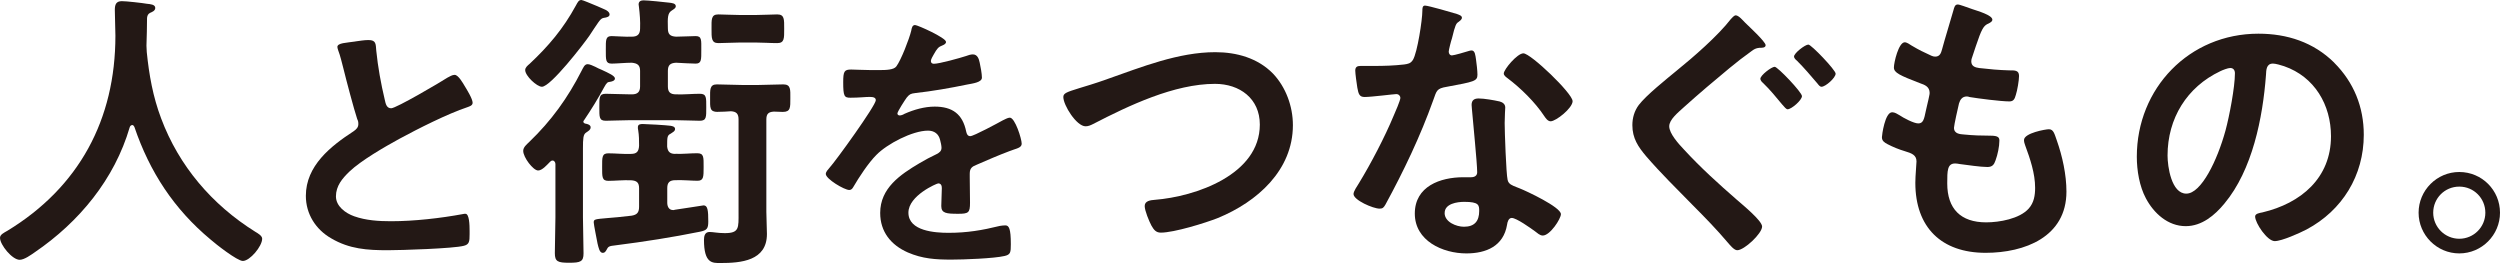<?xml version="1.0" encoding="UTF-8"?>
<svg id="_レイヤー_2" data-name="レイヤー_2" xmlns="http://www.w3.org/2000/svg" width="644.91" height="67.85" viewBox="0 0 644.91 67.85">
  <defs>
    <style>
      .cls-1 {
        fill: #231815;
      }
    </style>
  </defs>
  <g id="_レイヤー_2-2" data-name="_レイヤー_2">
    <g id="service_x2F_about_us">
      <g>
        <path class="cls-1" d="M34.07,32.27c-.3,0-.53.3-.6.53-3.93,13.45-13.07,24.48-24.48,32.26-.98.68-2.72,1.96-3.93,1.96-1.89,0-5.06-3.85-5.06-5.67,0-.83.98-1.29,1.89-1.81,18.51-11.26,27.88-28.71,27.88-50.32,0-2.19-.15-4.38-.15-6.65,0-1.36.3-2.27,1.81-2.27,1.13,0,5.21.45,6.5.68.76.08,2.12.15,2.12,1.06,0,.76-.83,1.06-1.36,1.29-.53.3-.68.68-.76,1.28,0,2.34-.08,4.76-.15,7.18,0,.53.08,1.13.08,1.66.6,5.89,1.59,11.49,3.7,17.08,4.61,12.32,13.15,22.29,24.26,29.24.76.45,1.81,1.06,1.81,1.81,0,1.96-3.17,5.74-4.99,5.74-1.44,0-7.03-4.38-8.31-5.52-9.45-7.86-15.72-17.46-19.65-29.02-.15-.3-.3-.53-.6-.53v.02Z"/>
        <path class="cls-1" d="M91.65,10.69c1.07-.14,2.28-.36,3.42-.36,1.99,0,1.85,1.07,1.99,2.71.43,4.27,1.21,8.55,2.21,12.75.21.93.43,2.14,1.64,2.14,1.28,0,12.68-6.7,14.53-7.91.57-.29,1.21-.71,1.85-.71.93,0,2.14,2.14,2.56,2.85.57.93,2.07,3.35,2.07,4.35,0,.71-.78.93-1.35,1.14-5.13,1.71-12.75,5.56-17.6,8.19-3.78,2.07-9.83,5.56-12.82,8.41-1.85,1.78-3.49,3.71-3.49,6.41,0,2.56,2.49,4.35,4.7,5.13,2.99,1.07,6.34,1.28,9.48,1.28,5.98,0,12.82-.78,18.59-1.85.21-.07.43-.07.64-.07,1,0,1.07,2.92,1.07,4.42v.85c0,1.85-.07,2.64-1.5,2.99-2.71.71-16.17,1.14-19.59,1.14-5.27,0-9.9-.29-14.6-3.06-3.99-2.28-6.55-6.27-6.55-10.97,0-7.77,6.41-12.82,12.33-16.67.71-.5,1.21-1,1.21-1.85,0-.57-.07-.85-.29-1.28-.85-2.56-2.85-10.12-3.56-13.04-.43-1.64-.78-3.21-1.35-4.7-.07-.29-.21-.57-.21-.86,0-1.07,2.35-1.07,4.63-1.42h0Z"/>
        <path class="cls-1" d="M152.35,32.88c0,.6-.45.83-1.21,1.36-.68.45-.76,1.51-.76,4v17.83c0,3.1.15,6.2.15,9.29,0,2.12-.76,2.42-3.7,2.42s-3.7-.3-3.7-2.49c0-3.1.15-6.2.15-9.22v-13.75c0-.38-.23-.91-.76-.91-.23,0-.45.15-.6.3-.76.76-2.04,2.27-3.1,2.27-1.29,0-3.85-3.4-3.85-5.06,0-.98.91-1.66,1.59-2.34,5.67-5.44,9.9-11.33,13.45-18.29.45-.83.76-1.74,1.59-1.74.53,0,1.44.45,1.96.68.53.3,1.06.53,1.59.75,1.96.91,3.48,1.59,3.48,2.27,0,.53-.68.76-1.13.83-.83.08-.98.23-1.66,1.44-1.59,2.95-3.32,5.74-5.21,8.54-.08.08-.15.15-.15.3,0,.3.23.45.53.53.53.08,1.36.3,1.36.98h-.02ZM155.97,2.43c.45.15,1.28.68,1.28,1.29s-.75.75-1.13.83c-1.06.15-1.13.23-2.8,2.72-.38.53-.76,1.21-1.29,1.96-1.51,2.19-9.97,13.15-12.24,13.15-1.29,0-4.31-2.8-4.31-4.31,0-.68.68-1.21,1.13-1.59,4.91-4.61,8.69-9.07,11.94-15.04.53-.98.76-1.44,1.44-1.44.3,0,2.42.91,4.08,1.59.83.38,1.59.68,1.89.83h0ZM174.26,39.68c1.89.08,3.7-.15,5.59-.15,1.74,0,1.66.98,1.66,3.55s0,3.55-1.59,3.55c-1.44,0-3.85-.23-5.67-.15-1.51,0-2.12.6-2.12,2.04v3.78c0,.91.38,1.89,1.51,1.89.15,0,.3,0,.45-.08.76-.08,7.25-1.13,7.41-1.13,1.06,0,1.21,1.28,1.21,4.16,0,1.89-.38,2.27-2.19,2.64-7.1,1.44-14.36,2.57-21.54,3.48-2.04.23-2.04.3-2.57,1.29-.23.38-.45.68-.91.68-.83,0-1.06-1.21-1.36-2.42-.15-.83-.98-4.91-.98-5.44,0-.83.3-.83,3.7-1.13,1.44-.08,3.33-.3,6.04-.6,1.51-.23,1.96-.91,1.96-2.34v-4.76c0-1.44-.6-1.96-2.12-2.04-1.96-.08-4.16.15-5.82.15s-1.59-1.06-1.59-3.55-.08-3.55,1.59-3.55c1.89,0,3.85.23,5.82.15,1.51,0,2.04-.6,2.12-2.12,0-1.36,0-2.57-.23-4-.08-.23-.08-.53-.08-.76,0-.76.6-.83,1.28-.83.91,0,6.12.3,7.1.45.53.08,1.21.23,1.21.83s-.6.83-1.13,1.21c-.91.45-.91.91-.91,3.33.15,1.36.76,1.89,2.12,1.89l.04-.02ZM165.12,18.3c0-1.51-.68-1.96-2.12-2.12-1.66,0-4,.23-5.21.23-1.59,0-1.51-.98-1.51-3.55s-.08-3.55,1.51-3.55c1.06,0,3.63.23,5.21.15,1.44,0,2.12-.6,2.12-2.12.08-1.81-.08-3.78-.3-5.59,0-.15-.08-.45-.08-.6,0-.83.6-1.06,1.28-1.06,1.06,0,5.44.45,6.65.6.6.08,1.66.15,1.66.91,0,.53-.53.76-1.06,1.13-1.06.68-1.06,1.81-.98,4.61,0,1.51.6,2.04,2.12,2.12,1.28,0,4.23-.15,5.06-.15,1.59,0,1.44,1.06,1.44,3.55s.08,3.55-1.44,3.55c-.76,0-3.78-.15-5.06-.23-1.51.08-2.12.6-2.12,2.12v4c0,1.44.6,2.04,2.12,2.04,2.04.08,4.16-.15,6.12-.15,1.74,0,1.66.98,1.66,3.48s.08,3.48-1.66,3.48c-1.89,0-4.08-.15-6.35-.15h-11.56c-2.27,0-4.46.15-6.35.15-1.74,0-1.66-.98-1.66-3.48s-.08-3.48,1.66-3.48c1.89,0,4.16.15,6.35.15h.38c1.44,0,2.12-.6,2.12-2.04v-4h0ZM185.14,28.87c-2.12,0-1.96-1.13-1.96-3.55,0-2.12-.15-3.55,1.74-3.55,2.12,0,4.23.15,6.42.15h4.38c2.12,0,4.23-.15,6.35-.15,1.96,0,1.81,1.36,1.81,3.55,0,2.42.08,3.55-1.96,3.55-.76,0-1.51-.08-2.27-.08-1.44.08-1.96.6-1.96,2.04v23.8c0,1.96.15,3.85.15,5.74,0,6.95-6.73,7.48-12.01,7.48-2.04,0-4.23.15-4.23-5.97,0-.98.23-2.04,1.44-2.04.91,0,2.12.3,3.93.3,3.78,0,3.55-1.36,3.55-5.29v-24.03c0-1.44-.53-2.04-1.96-2.12-1.06.08-2.34.15-3.4.15l-.02.02ZM190.88,10.97c-1.89,0-3.78.15-5.59.15s-1.74-1.36-1.74-3.7-.15-3.7,1.74-3.7c1.44,0,3.63.15,5.59.15h4.08c1.96,0,4.08-.15,5.52-.15,1.89,0,1.81,1.21,1.81,3.7s.08,3.7-1.81,3.7-3.63-.15-5.52-.15h-4.08Z"/>
        <path class="cls-1" d="M244.04,10.83c0,.43-.5.71-.85.85-1.14.43-1.42.78-2.35,2.42-.21.36-.71,1.21-.71,1.64,0,.5.36.71.78.71,1.42,0,6.77-1.5,8.26-1.99.5-.21,1.28-.43,1.78-.43,1.21,0,1.57,1.14,1.78,2.14.21.93.57,2.85.57,3.85,0,1.21-2.28,1.5-3.78,1.78-4.49.93-8.98,1.71-13.46,2.21-1.14.14-1.43.29-2.14,1.14-.43.57-2.42,3.63-2.42,4.13,0,.29.28.5.57.5.43,0,.93-.21,1.28-.43,2.42-1.07,5.13-1.85,7.77-1.85,4.56,0,7.2,1.92,8.12,6.41.14.64.36,1.21,1.07,1.21.86,0,7.2-3.42,8.34-4.06.5-.21,1.28-.71,1.85-.71,1.35,0,3.06,5.49,3.06,6.7,0,.85-.78,1.14-2.14,1.57-.29.14-.64.21-1,.36-2.85,1.07-5.63,2.28-8.41,3.49-1.28.5-1.85.93-1.85,2.35v.93c0,2.21.07,4.35.07,6.55,0,2.56-.36,2.85-3.06,2.85-3.06,0-4.35-.14-4.35-2,0-1.57.14-3.13.14-4.63,0-.64-.21-1.21-.93-1.21-.36,0-7.69,3.13-7.69,7.55,0,4.77,6.91,5.2,10.33,5.2,4.77,0,8.62-.64,13.25-1.78.43-.07.93-.14,1.42-.14.93,0,1.42.78,1.42,4.84,0,2.14-.07,2.71-1.64,3.06-2.71.64-10.62.93-13.68.93-4.06,0-7.48-.21-11.26-1.85-4.35-1.92-7.12-5.34-7.12-10.19,0-6.41,5.2-9.9,10.12-12.82,1.42-.85,2.92-1.64,4.42-2.35.71-.36,1.28-.78,1.28-1.64,0-.5-.21-1.5-.36-2-.36-1.57-1.5-2.42-3.13-2.42-3.99,0-10.54,3.42-13.32,6.27-2.07,2.07-4.49,5.77-5.98,8.33-.21.36-.5.71-1,.71-1.28,0-6.06-2.85-6.06-4.13,0-.57.57-1.14.93-1.57,1.64-1.78,11.97-16.1,11.97-17.46,0-.64-.57-.85-1.57-.85-1.14,0-2.78.21-4.99.21-1.57,0-1.85-.36-1.85-3.99,0-2.85.29-3.28,2.07-3.28,1.21,0,3.06.14,5.13.14h2.07c1.85,0,3.78-.07,4.42-.93,1.21-1.57,3.35-7.12,3.85-9.19.14-.78.29-1.5,1-1.5.64,0,7.98,3.28,7.98,4.35v.02Z"/>
        <path class="cls-1" d="M285.61,20.41c8.84-3.1,18.36-6.95,27.88-6.95,5.52,0,10.96,1.51,14.89,5.52,3.32,3.48,5.14,8.46,5.14,13.3,0,11.64-9.22,19.8-19.34,23.95-3.25,1.29-11.33,3.78-14.73,3.78-1.28,0-1.81-.76-2.42-1.81-.6-1.13-1.74-3.85-1.74-5.06,0-1.36,1.59-1.51,2.57-1.59,10.58-.83,27.13-6.5,27.13-19.42,0-6.73-5.21-10.5-11.56-10.5-10.5,0-22.22,5.59-31.43,10.35-.6.3-1.21.6-1.96.6-2.34,0-5.74-5.44-5.74-7.56,0-.98.91-1.28,4.08-2.27,1.74-.53,4.08-1.21,7.25-2.34h-.02Z"/>
        <path class="cls-1" d="M375.91,3.64c.38.15,1.21.38,1.21.91s-.53.83-1.21,1.36c-.6.53-1.13,3.17-1.36,4-.23.6-.83,3.02-.83,3.4,0,.53.3.98.83.98s3.63-.91,4.31-1.13c.23-.08.53-.15.76-.15.91,0,.98,1.36,1.13,2.27.15,1.06.38,2.95.38,4,0,1.66-.91,1.81-7.86,3.1-2.72.45-2.64.98-3.55,3.48-3.32,9.29-7.63,18.29-12.32,26.9-.45.76-.68,1.06-1.51,1.06-1.66,0-6.73-2.19-6.73-3.78,0-.68.98-2.12,1.36-2.72,3.1-5.06,6.73-12.01,8.99-17.46.38-.83,1.74-4,1.74-4.61,0-.45-.38-.98-1.06-.98-.6,0-6.42.75-8.16.75-1.29,0-1.59-.68-1.89-2.42-.15-.91-.53-3.63-.53-4.38,0-.98.53-1.21,1.36-1.21h3.48c2.57,0,5.21-.08,7.78-.38.98-.15,1.66-.23,2.27-1.21,1.13-1.89,2.42-10.28,2.42-12.69,0-.53,0-1.29.68-1.29.83,0,7.1,1.81,8.31,2.19h0ZM386.79,26.15c.83.23,1.51.68,1.51,1.59,0,.15-.15,2.42-.15,4,0,2.19.38,13.07.76,14.66.23,1.13,1.21,1.44,2.34,1.89.23.08.53.23.76.3,1.74.68,10.65,4.84,10.65,6.65,0,1.21-2.8,5.52-4.68,5.52-.76,0-1.44-.68-1.96-1.06-1.13-.83-4.84-3.48-6.04-3.48-.83,0-1.13,1.06-1.21,1.74-.91,5.52-5.37,7.41-10.5,7.41-6.12,0-13.3-3.25-13.3-10.28s6.57-9.37,12.54-9.37h1.96c.91,0,1.59-.38,1.59-1.28,0-2.42-1.13-13.38-1.36-16.32,0-.38-.08-.68-.08-1.06,0-1.21.68-1.66,1.81-1.66,1.44,0,4,.45,5.36.76h0ZM372.66,54.94c0,2.34,3.02,3.55,4.99,3.55,2.72,0,3.93-1.44,3.93-4.08,0-1.51-.08-2.34-3.85-2.34-1.81,0-5.06.45-5.06,2.87h0ZM405.68,26.08c0,1.81-4.31,5.21-5.67,5.21-.76,0-1.29-.83-1.66-1.36-2.34-3.55-6.04-7.18-9.45-9.75-.3-.23-.98-.68-.98-1.21,0-1.06,3.48-5.21,5.06-5.21,1.89,0,12.69,10.35,12.69,12.32h.01Z"/>
        <path class="cls-1" d="M455.47,11.65c0,.76-1.13.68-1.59.68-.91.08-1.44.38-2.12.91-1.89,1.36-3.78,2.8-5.59,4.31-3.93,3.25-7.86,6.57-11.64,9.97-1.66,1.51-3.93,3.32-3.93,5.06,0,1.89,2.49,4.61,3.78,5.97,4.23,4.61,8.99,8.92,13.68,13,1.28,1.13,6.5,5.37,6.5,6.88,0,1.81-4.61,6.12-6.42,6.12-.83,0-1.89-1.36-2.42-1.96-2.87-3.4-5.97-6.57-9.14-9.75-4-4.08-8.16-8.16-11.94-12.54-2.04-2.42-3.55-4.61-3.55-8.01,0-1.89.53-3.7,1.66-5.21,1.89-2.49,7.1-6.65,9.75-8.84,4.31-3.48,10.65-8.99,13.98-13.3.3-.3.83-.98,1.28-.98.76,0,1.89,1.36,2.42,1.89.91.91,5.29,4.91,5.29,5.82v-.02ZM464.84,24.79c0,1.06-2.72,3.4-3.7,3.4-.38,0-.83-.6-1.44-1.28-1.59-1.89-2.95-3.63-4.91-5.52-.3-.23-.68-.68-.68-1.06,0-.91,2.87-3.1,3.7-3.1.76,0,7.03,6.57,7.03,7.56ZM473.53,18.98c0,1.13-2.64,3.4-3.63,3.4-.45,0-.76-.45-1.06-.83-1.74-2.04-3.4-4-5.29-5.89-.3-.23-.76-.68-.76-1.06,0-.91,2.87-3.1,3.7-3.1.76,0,7.03,6.57,7.03,7.48h.01Z"/>
        <path class="cls-1" d="M513.96,5.07c0,.38-.3.6-.68.83-1.06.53-1.59.61-2.64,3.33-.68,1.81-1.28,3.7-1.89,5.52-.15.38-.23.68-.23,1.06,0,1.28.98,1.59,2.04,1.74,2.57.3,5.14.53,7.71.6,1.44,0,2.57-.08,2.57,1.44,0,1.13-.45,3.78-.83,4.91-.3,1.06-.6,1.66-1.66,1.66-2.19,0-8.08-.76-10.28-1.13-.23-.08-.45-.15-.68-.15-1.21,0-1.74.83-2.04,1.81-.23.91-1.29,5.67-1.29,6.27,0,1.59,1.59,1.66,2.64,1.74,2.27.23,4.53.3,6.8.3,2.04,0,2.27.53,2.27,1.28,0,1.51-.45,3.63-.98,5.06-.38,1.13-.83,1.74-2.12,1.74-1.74,0-5.29-.53-7.1-.76-.3-.08-.98-.15-1.21-.15-2.04,0-2.04,1.89-2.04,5.14,0,6.57,3.48,10.05,10.05,10.05,3.4,0,8.61-.91,10.96-3.55,1.36-1.51,1.66-3.4,1.66-5.36,0-3.7-1.28-7.48-2.57-10.96-.15-.38-.3-.91-.3-1.36,0-1.81,5.59-2.79,6.42-2.79,1.21,0,1.44,1.21,2.04,2.87,1.44,4.08,2.49,8.84,2.49,13.22,0,11.71-10.8,15.79-20.85,15.79-11.41,0-18.13-6.57-18.13-18.06,0-1.89.3-4.76.3-5.52,0-1.66-1.28-2.12-3.02-2.64-1.51-.45-3.02-1.06-4.46-1.81-.83-.45-1.44-.83-1.44-1.81,0-.45.76-6.42,2.64-6.42.68,0,1.36.45,1.89.76.98.68,3.7,2.12,4.84,2.12,1.28,0,1.51-1.06,1.96-3.25.15-.83.45-1.81.68-2.95.08-.53.3-1.21.3-1.66,0-1.66-1.36-2.12-2.42-2.49-5.29-2.04-6.8-2.72-6.8-4.08,0-1.29,1.21-6.5,2.8-6.5.53,0,1.29.53,1.74.83,2.19,1.29,2.87,1.59,5.14,2.64.38.15.6.23.98.23,1.21,0,1.51-.98,1.74-1.81.68-2.57,2.34-7.93,2.95-10.13.23-.83.38-1.51,1.13-1.51.53,0,2.42.76,3.78,1.21,1.28.45,5.14,1.51,5.14,2.72v-.02Z"/>
        <path class="cls-1" d="M602.14,16.18c5.06,5.06,7.63,11.41,7.63,18.59,0,10.5-5.52,19.49-14.73,24.41-1.74.91-6.42,3.02-8.24,3.02-1.96,0-5.06-4.68-5.06-6.35,0-.75,1.13-.91,1.89-1.06,9.9-2.34,17.68-8.84,17.68-19.65,0-8.08-4.23-15.34-12.09-18.06-.68-.23-2.19-.68-2.87-.68-1.74,0-1.74,1.66-1.81,2.95-.83,11.03-3.48,24.48-10.73,33.17-2.49,3.02-5.82,5.82-9.97,5.82-4.61,0-8.24-3.33-10.28-7.18-1.66-3.1-2.34-7.18-2.34-10.73,0-17.68,13.53-31.74,31.36-31.74,7.41,0,14.21,2.19,19.57,7.48h-.01ZM572.75,18.37c-8.61,4.08-13.6,12.17-13.6,21.76,0,2.8.98,9.82,4.84,9.82s8.01-8.61,10.12-16.32c.98-3.63,2.42-11.11,2.42-14.73,0-.76-.38-1.36-1.21-1.36-.6,0-1.96.53-2.57.83Z"/>
        <path class="cls-1" d="M644.91,54.87c0,5.74-4.69,10.5-10.5,10.5s-10.5-4.76-10.5-10.5,4.68-10.5,10.5-10.5,10.5,4.69,10.5,10.5ZM627.68,54.87c0,3.7,3.02,6.72,6.73,6.72s6.72-3.02,6.72-6.72-2.95-6.73-6.72-6.73-6.73,3.02-6.73,6.73Z"/>
      </g>
    </g>
  </g>
</svg>